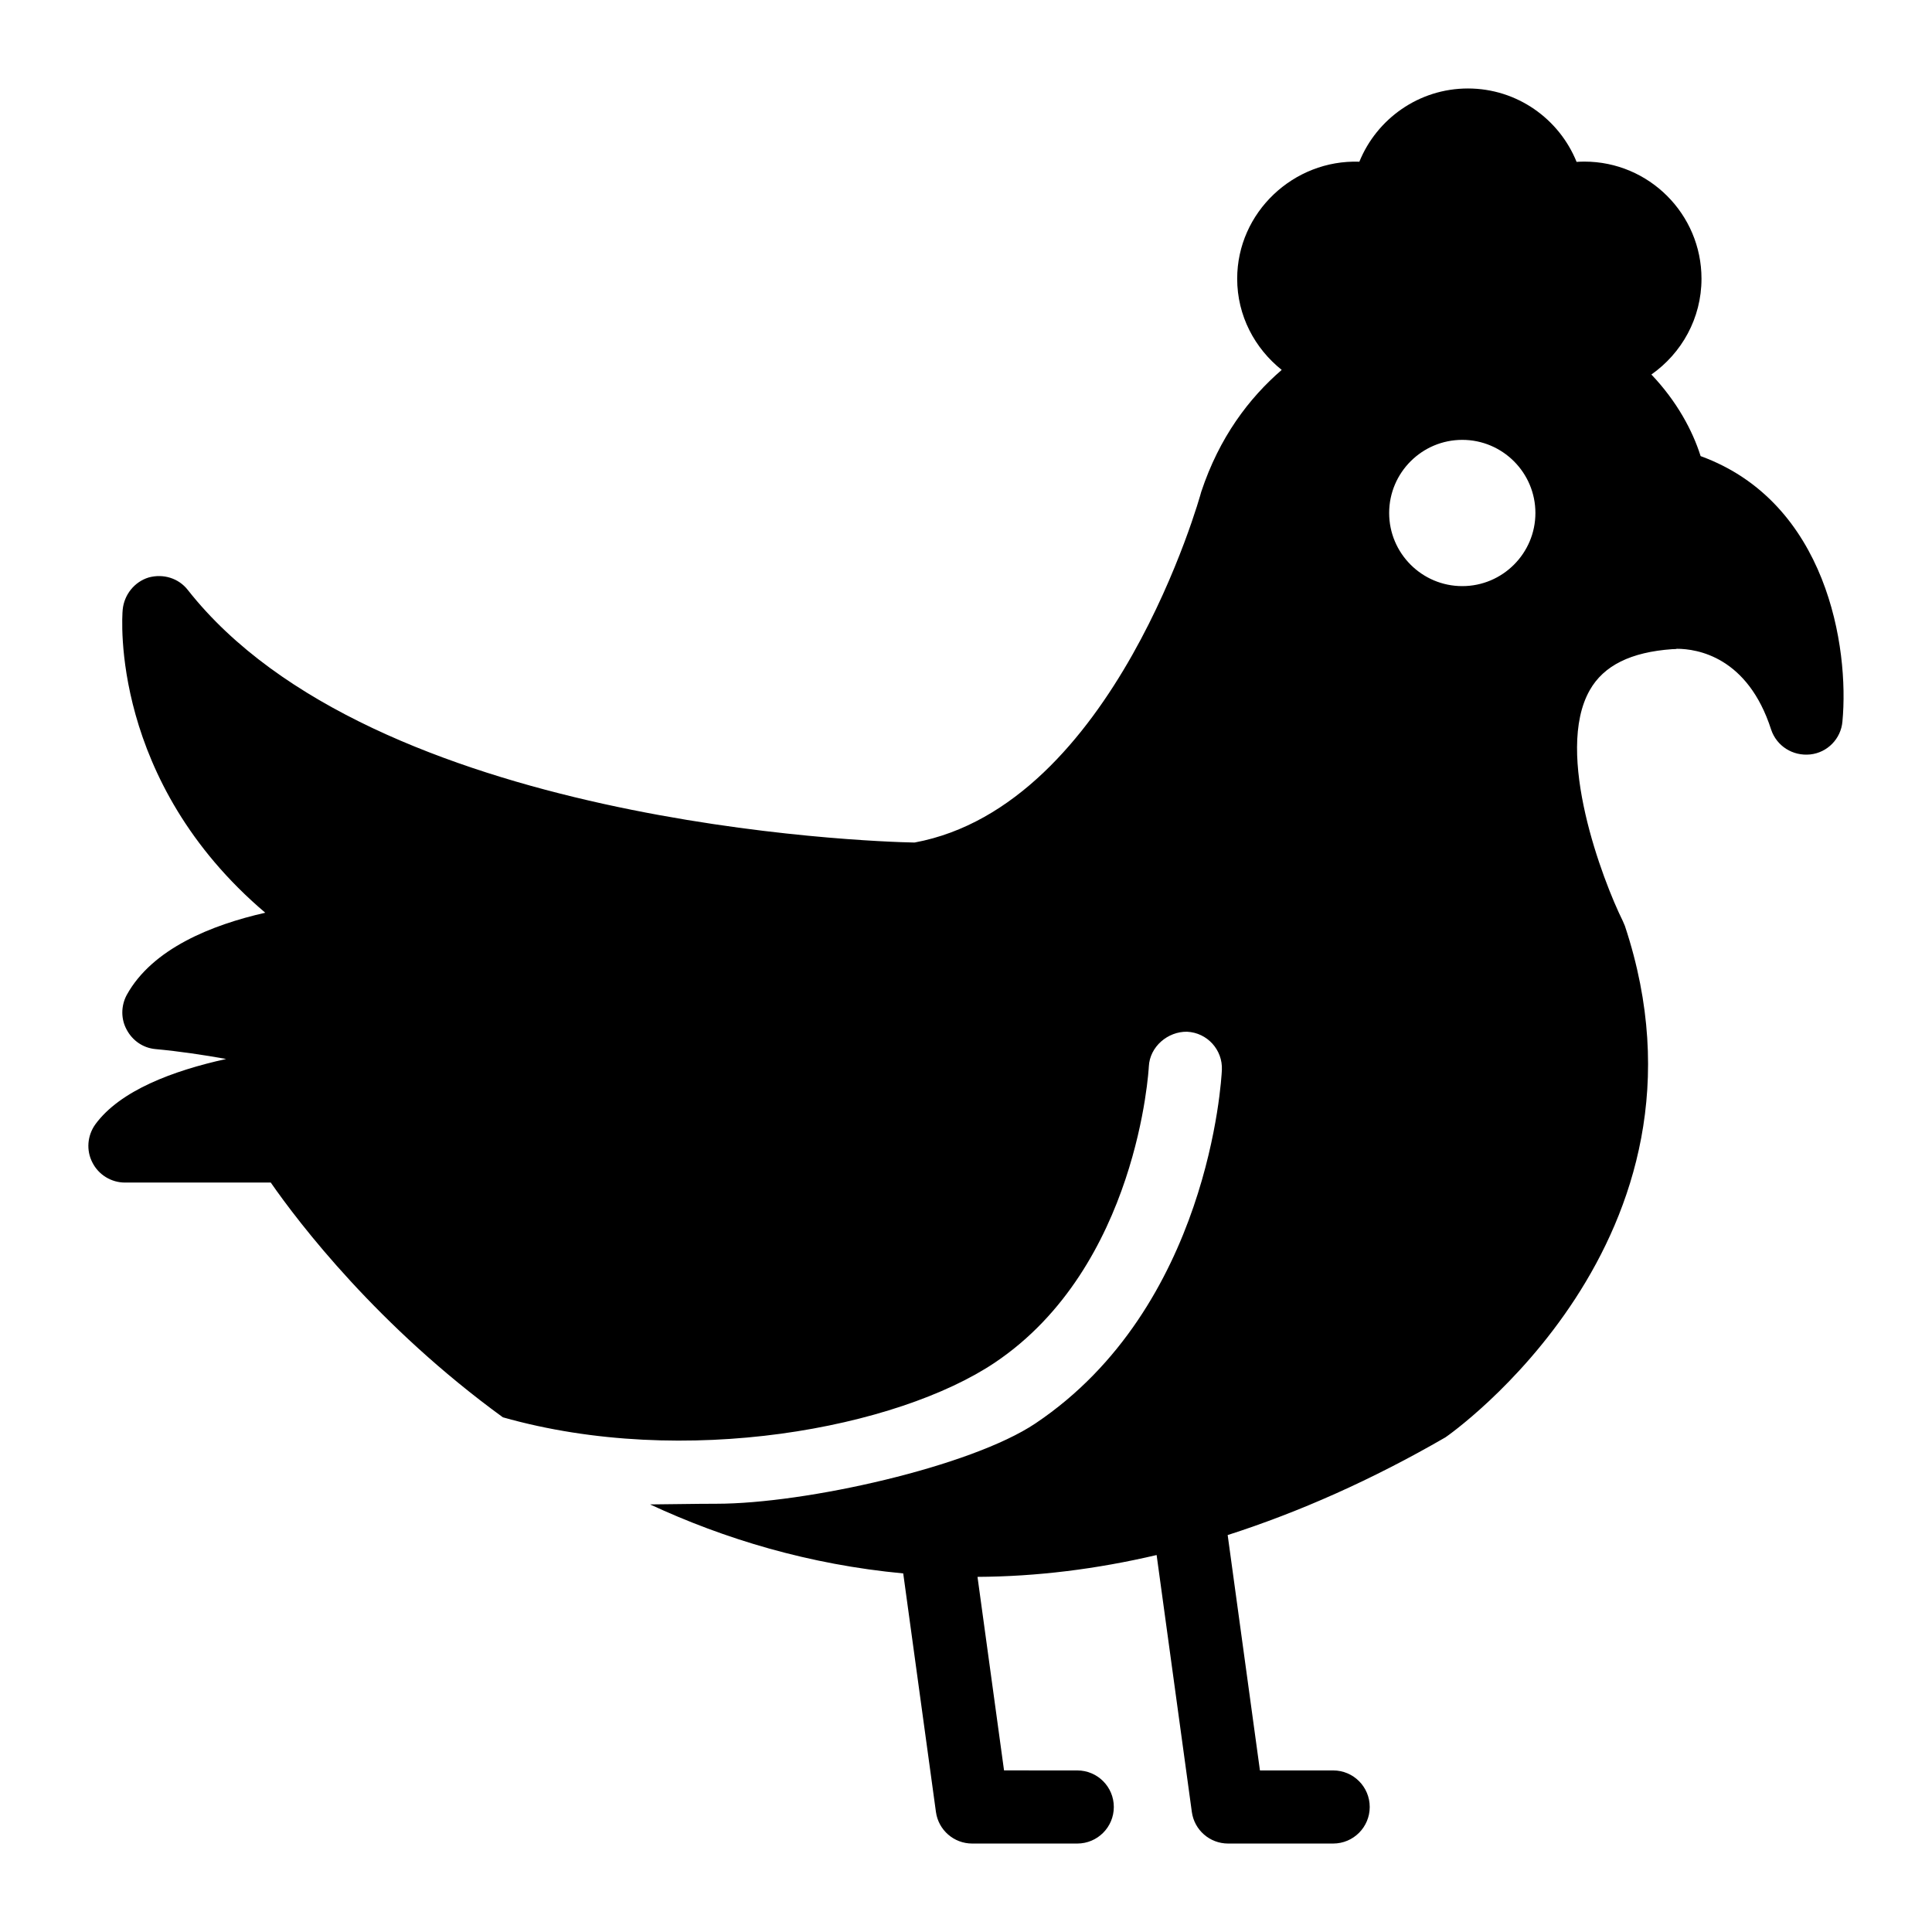 <?xml version="1.0" encoding="UTF-8"?>
<!-- Uploaded to: ICON Repo, www.iconrepo.com, Generator: ICON Repo Mixer Tools -->
<svg fill="#000000" width="800px" height="800px" version="1.1" viewBox="144 144 512 512" xmlns="http://www.w3.org/2000/svg">
 <path d="m594.68 264.87c-2.125-6.754-6.305-14.543-13.047-21.621 8.008-5.617 13.281-14.883 13.281-25.387 0-17.117-13.922-31.035-31.039-31.035-0.691 0-1.375 0.027-2.062 0.074-4.602-11.391-15.777-19.453-28.797-19.453-12.992 0-24.156 8.043-28.77 19.406-17.426-0.613-32.379 13.438-32.379 31.008 0 9.816 4.668 18.473 11.801 24.164-8.66 7.477-16.535 17.852-21.336 32.34-0.195 0.871-23.059 83.129-75.961 92.914-12.016-0.195-143.78-4.844-192.61-66.949-2.422-3.102-6.492-4.359-10.367-3.293-3.777 1.164-6.492 4.555-6.879 8.527-0.195 2.035-3.293 45.441 37.785 80.32-14.145 3.199-29.938 9.496-36.719 21.801-1.551 2.906-1.551 6.394 0 9.203 1.551 2.906 4.359 4.844 7.656 5.133 6.297 0.582 12.789 1.551 18.699 2.617-14.047 3.102-28.098 8.332-34.684 17.344-2.133 3.004-2.422 6.879-0.773 10.078 1.648 3.293 5.039 5.328 8.621 5.328h38.656c7.484 10.781 28.438 38.16 61.512 62.211 48.25 13.68 104.62 2.769 130.34-14.469 37.949-25.453 40.82-77.953 40.844-78.484 0.25-5.336 5.09-9.32 10.129-9.227 5.348 0.246 9.477 4.789 9.23 10.133-0.117 2.547-3.438 62.844-49.414 93.668-17.086 11.457-60.938 21.289-84.586 21.289-5.699 0-11.543 0.137-17.535 0.176 19.73 9.168 42.145 15.945 67.09 18.285l8.668 63.211c0.656 4.797 4.754 8.375 9.598 8.375h27.855c5.352 0 9.688-4.332 9.688-9.688 0-5.356-4.34-9.688-9.688-9.688l-19.406-0.008-7.031-51.289c15.617-0.078 31.453-2.031 47.469-5.785l9.332 68.082c0.656 4.797 4.754 8.375 9.598 8.375h27.855c5.352 0 9.688-4.332 9.688-9.688 0-5.356-4.34-9.688-9.688-9.688h-19.406l-8.539-62.297c-0.004-0.027-0.023-0.047-0.027-0.07 19.023-6.113 38.273-14.656 57.715-25.898 0.773-0.484 75.184-52.414 47.57-135.54-0.195-0.484-0.387-0.871-0.582-1.355-5.231-10.562-18.215-44.473-8.719-61.137 3.684-6.492 10.852-10.078 21.895-10.852 0.195 0 1.066 0 1.164-0.098 5.426 0 18.797 2.133 24.996 21.41 1.453 4.359 5.715 7.074 10.367 6.59 4.555-0.484 8.141-4.168 8.527-8.719 1.848-19.578-4.062-58.137-37.586-70.344zm-63.16 34.457c-10.688 0-19.379-8.695-19.379-19.379 0-10.684 8.691-19.379 19.379-19.379s19.379 8.695 19.379 19.379c0 10.684-8.691 19.379-19.379 19.379z"/>
</svg>